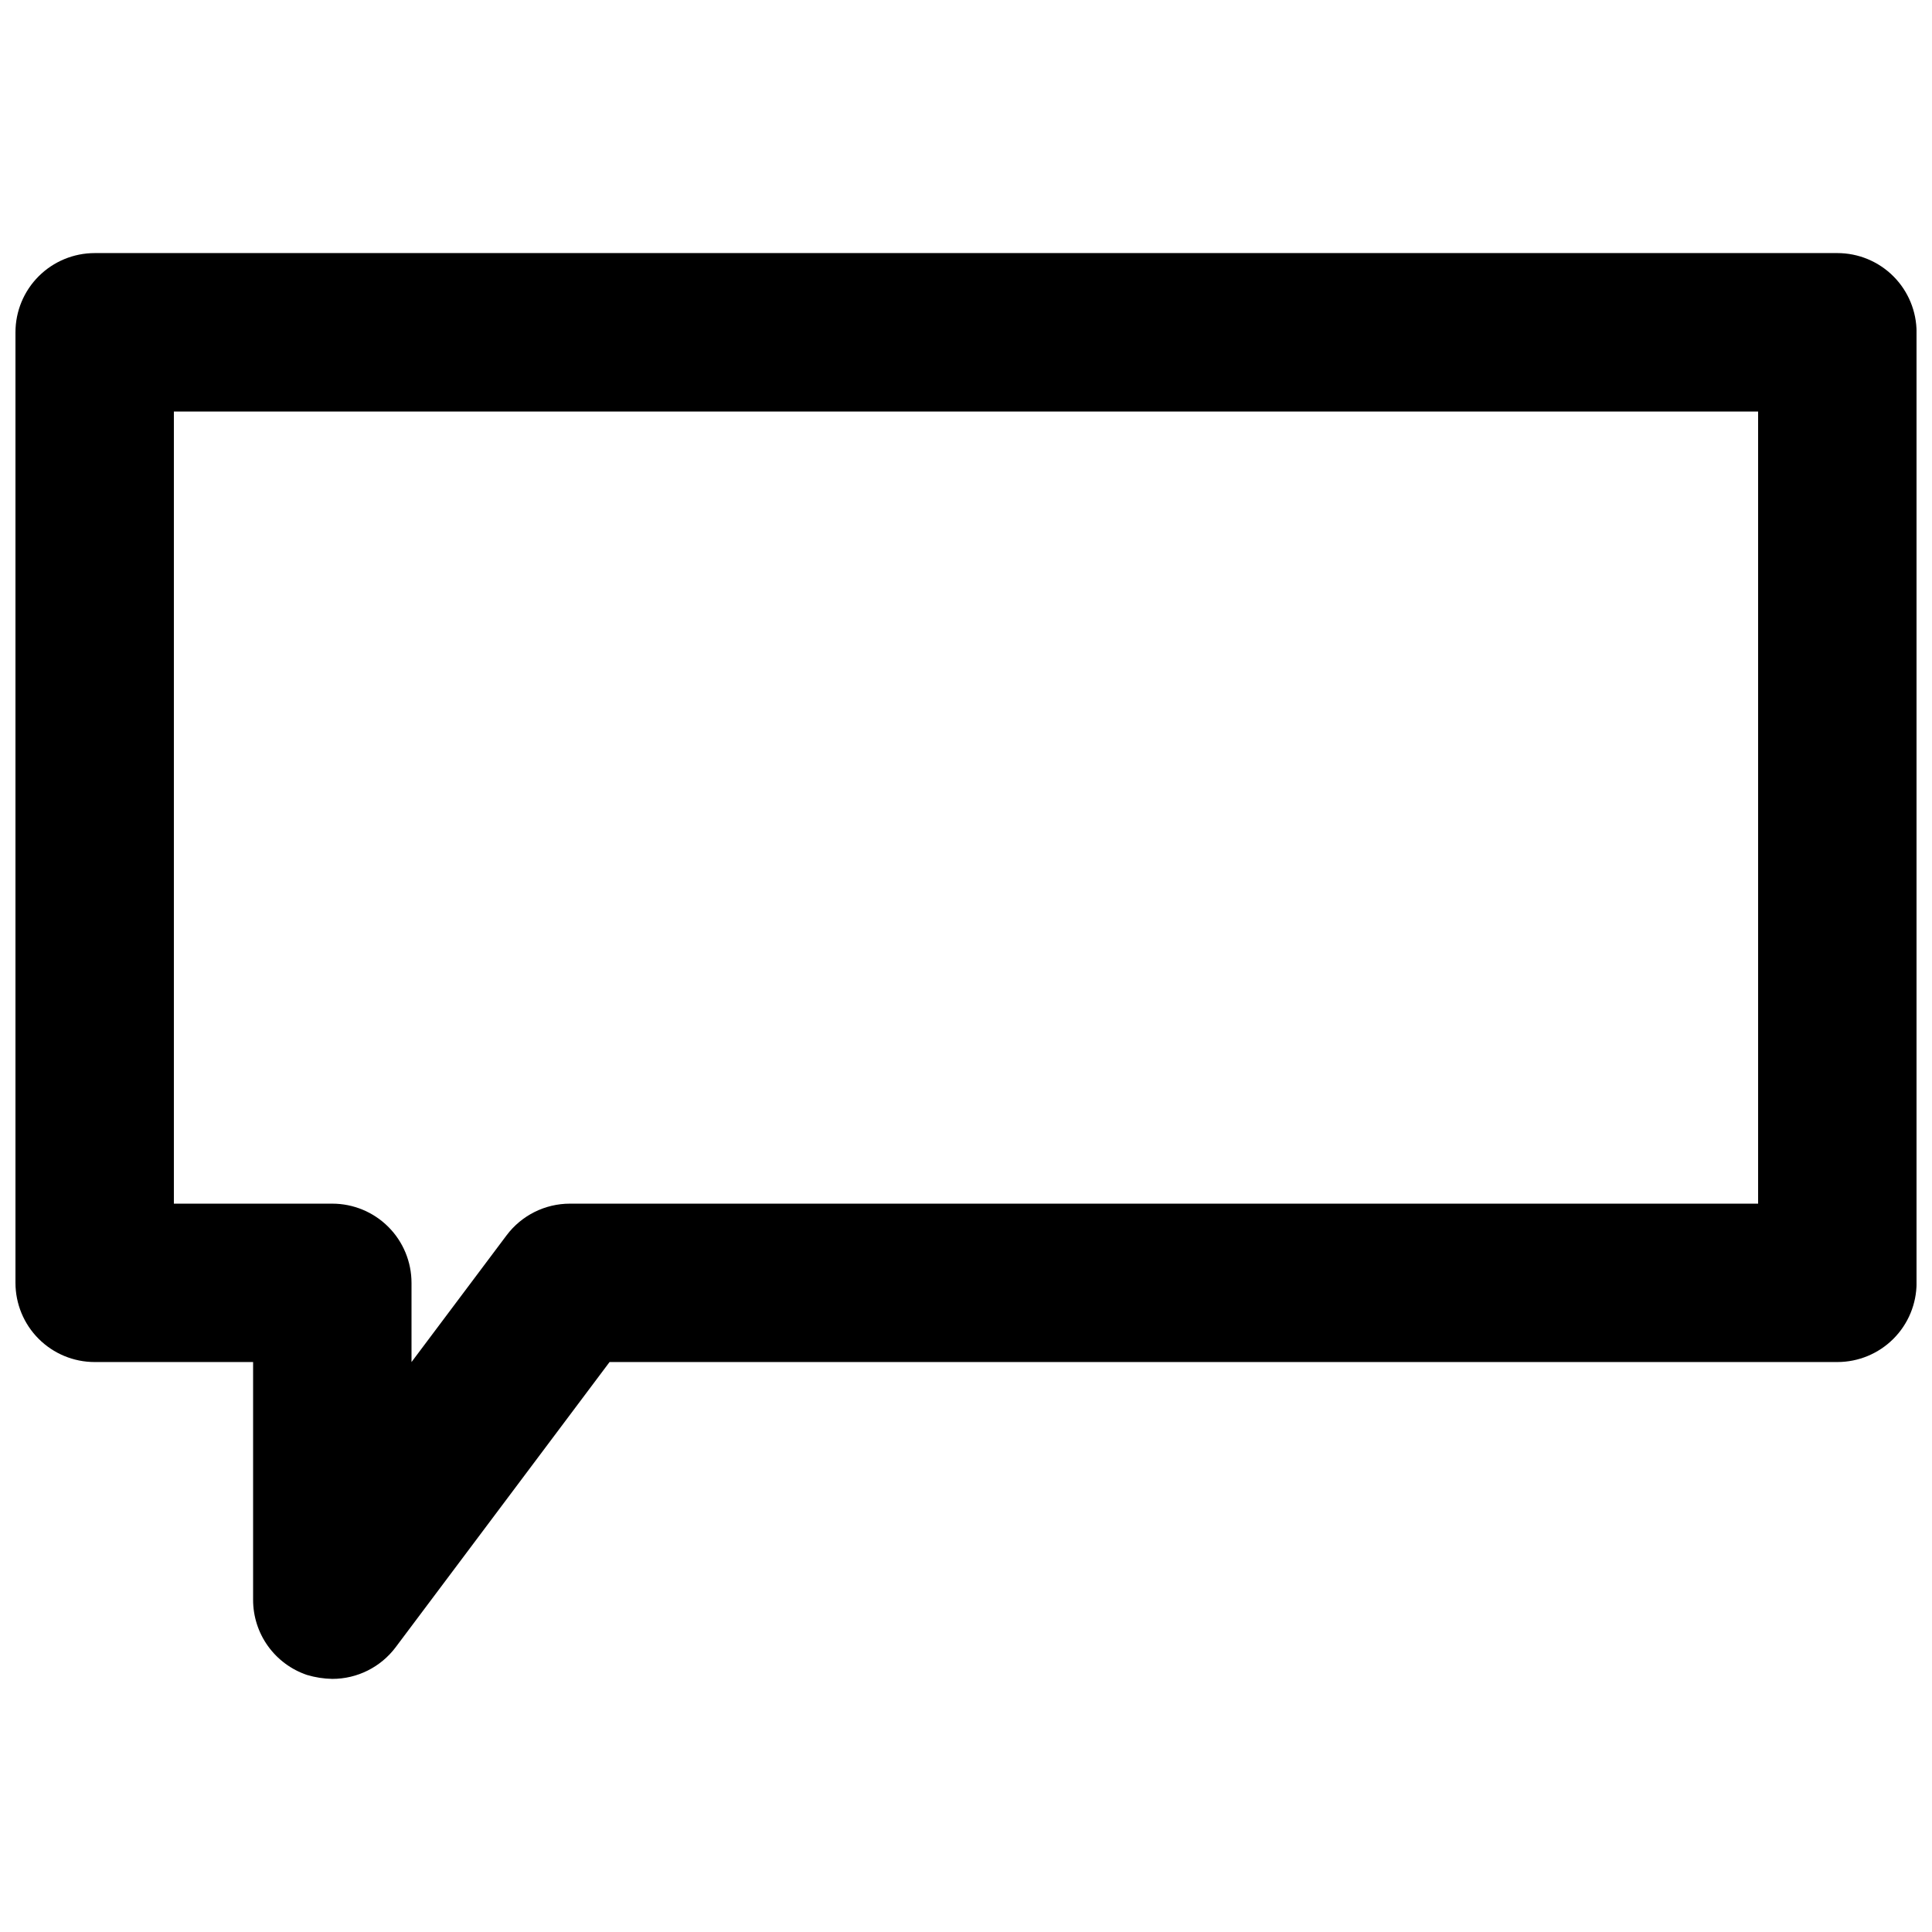 <?xml version="1.0" encoding="UTF-8"?>
<!-- Uploaded to: ICON Repo, www.iconrepo.com, Generator: ICON Repo Mixer Tools -->
<svg width="800px" height="800px" version="1.1" viewBox="144 144 512 512" xmlns="http://www.w3.org/2000/svg">
 <defs>
  <clipPath id="a">
   <path d="m148.09 211h503.81v378h-503.81z"/>
  </clipPath>
 </defs>
 <g clip-path="url(#a)">
  <path d="m630.91 211.07h-461.82c-5.566 0-10.906 2.211-14.844 6.148s-6.148 9.277-6.148 14.844v251.9c0 5.57 2.211 10.91 6.148 14.844 3.938 3.938 9.277 6.148 14.844 6.148h41.984v62.977c-0.012 4.402 1.359 8.695 3.922 12.273s6.184 6.262 10.352 7.672c2.184 0.652 4.441 1.008 6.719 1.047 6.606 0 12.828-3.109 16.793-8.395l56.68-75.574h325.38c5.57 0 10.906-2.211 14.844-6.148 3.938-3.934 6.148-9.273 6.148-14.844v-251.9c0-5.566-2.211-10.906-6.148-14.844s-9.273-6.148-14.844-6.148zm-20.992 251.91h-314.88c-6.609 0-12.828 3.109-16.793 8.395l-25.191 33.586v-20.992c0-5.566-2.211-10.906-6.148-14.84-3.938-3.938-9.277-6.148-14.844-6.148h-41.984v-209.92h419.84z"/>
 </g>
</svg>